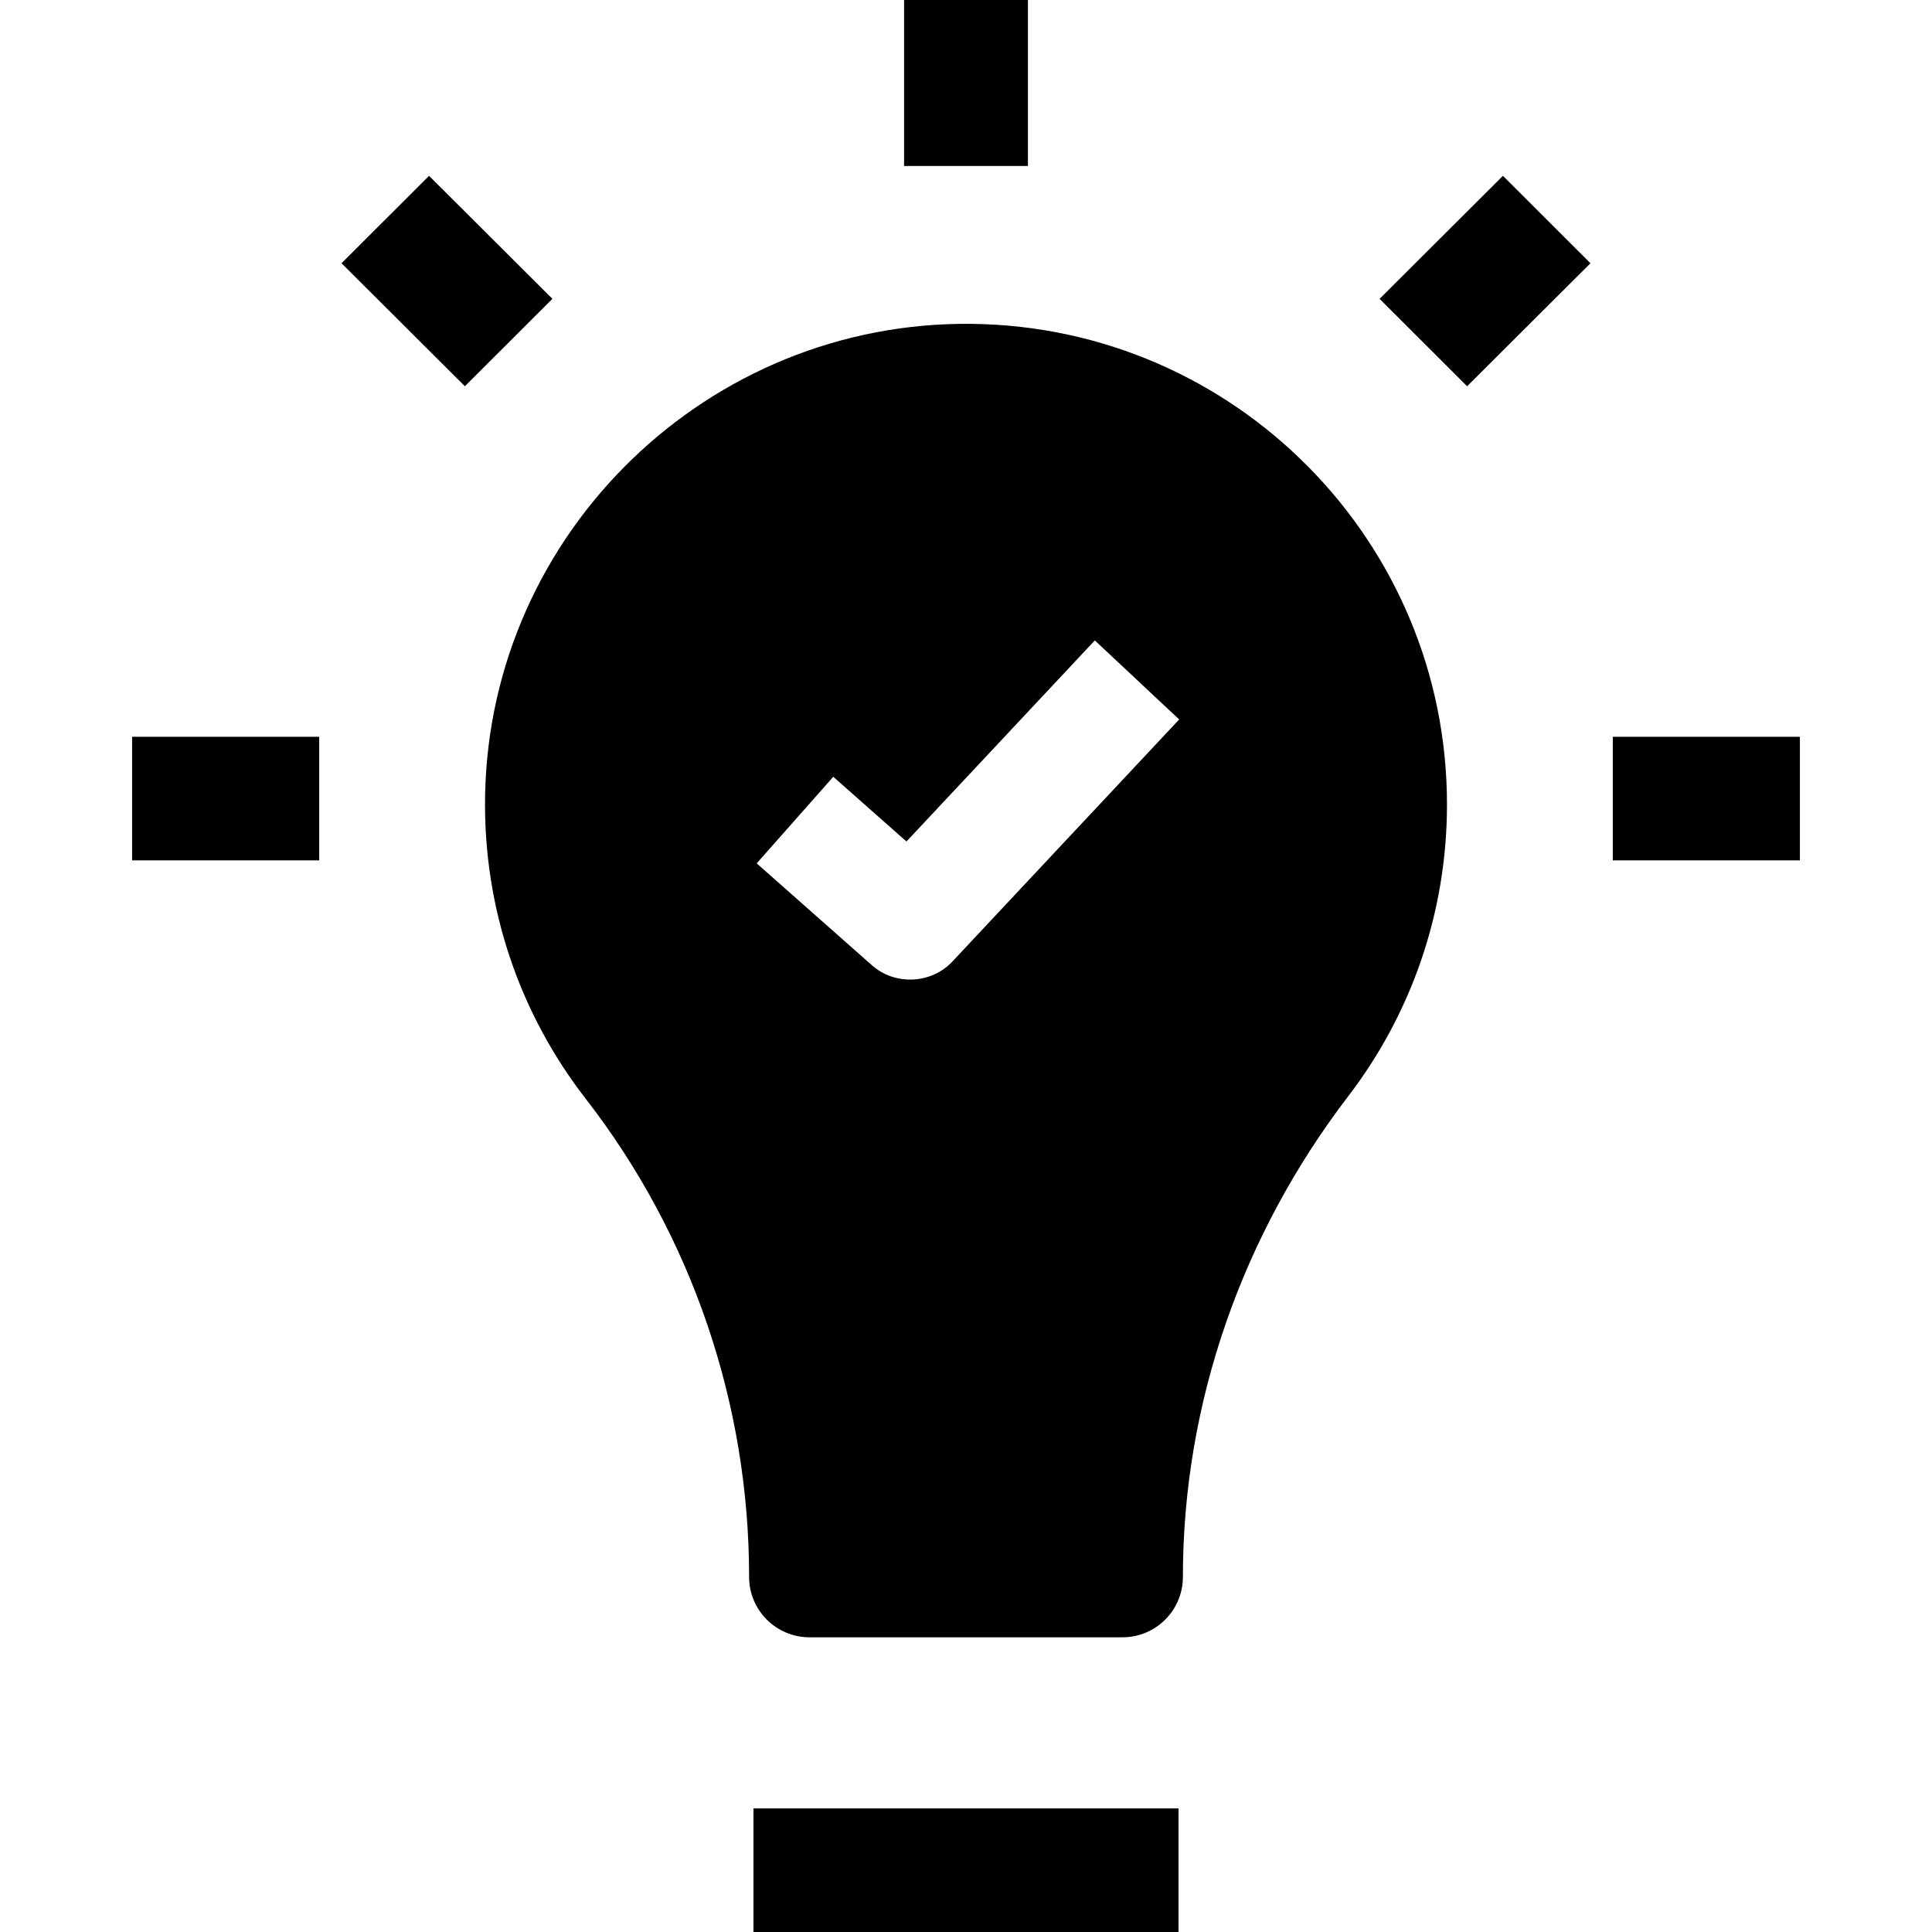 <svg id="Layer_1" enable-background="new 0 0 468 468" height="512" viewBox="0 0 468 468" width="512" xmlns="http://www.w3.org/2000/svg"><g><g><g><path d="m182.517 438.064h102.966v29.936h-102.966z"/></g><g><path d="m219 0h30v40.207h-30z"/><path d="m112.609 93.561-29.878-29.792 21.205-21.176 29.878 29.793z"/><path d="m32 178.477h45.322v29.936h-45.322z"/><path d="m390.678 178.477h45.322v29.936h-45.322z"/><path d="m355.391 93.561-21.205-21.175 29.878-29.793 21.205 21.176z"/></g></g><path d="m235.435 78.451c-63.771-.769-116.7 50.412-117.924 114.13-.532 27.73 8.64 53.3 24.351 73.551 25.713 33.143 39.599 73.923 39.599 115.859v.004c0 8.072 6.549 14.616 14.627 14.616h75.825c8.078 0 14.627-6.544 14.627-14.616v-.001c0-42.201 14.417-82.952 40.071-116.474 14.993-19.592 23.901-44.081 23.901-70.651-.001-63.823-51.391-115.651-115.077-116.418zm-4.726 154.462c-5.111 5.456-13.891 5.868-19.492.915l-27.916-24.689 18.55-20.974 17.725 15.676 45.63-48.707 20.434 19.144z"/></g></svg>